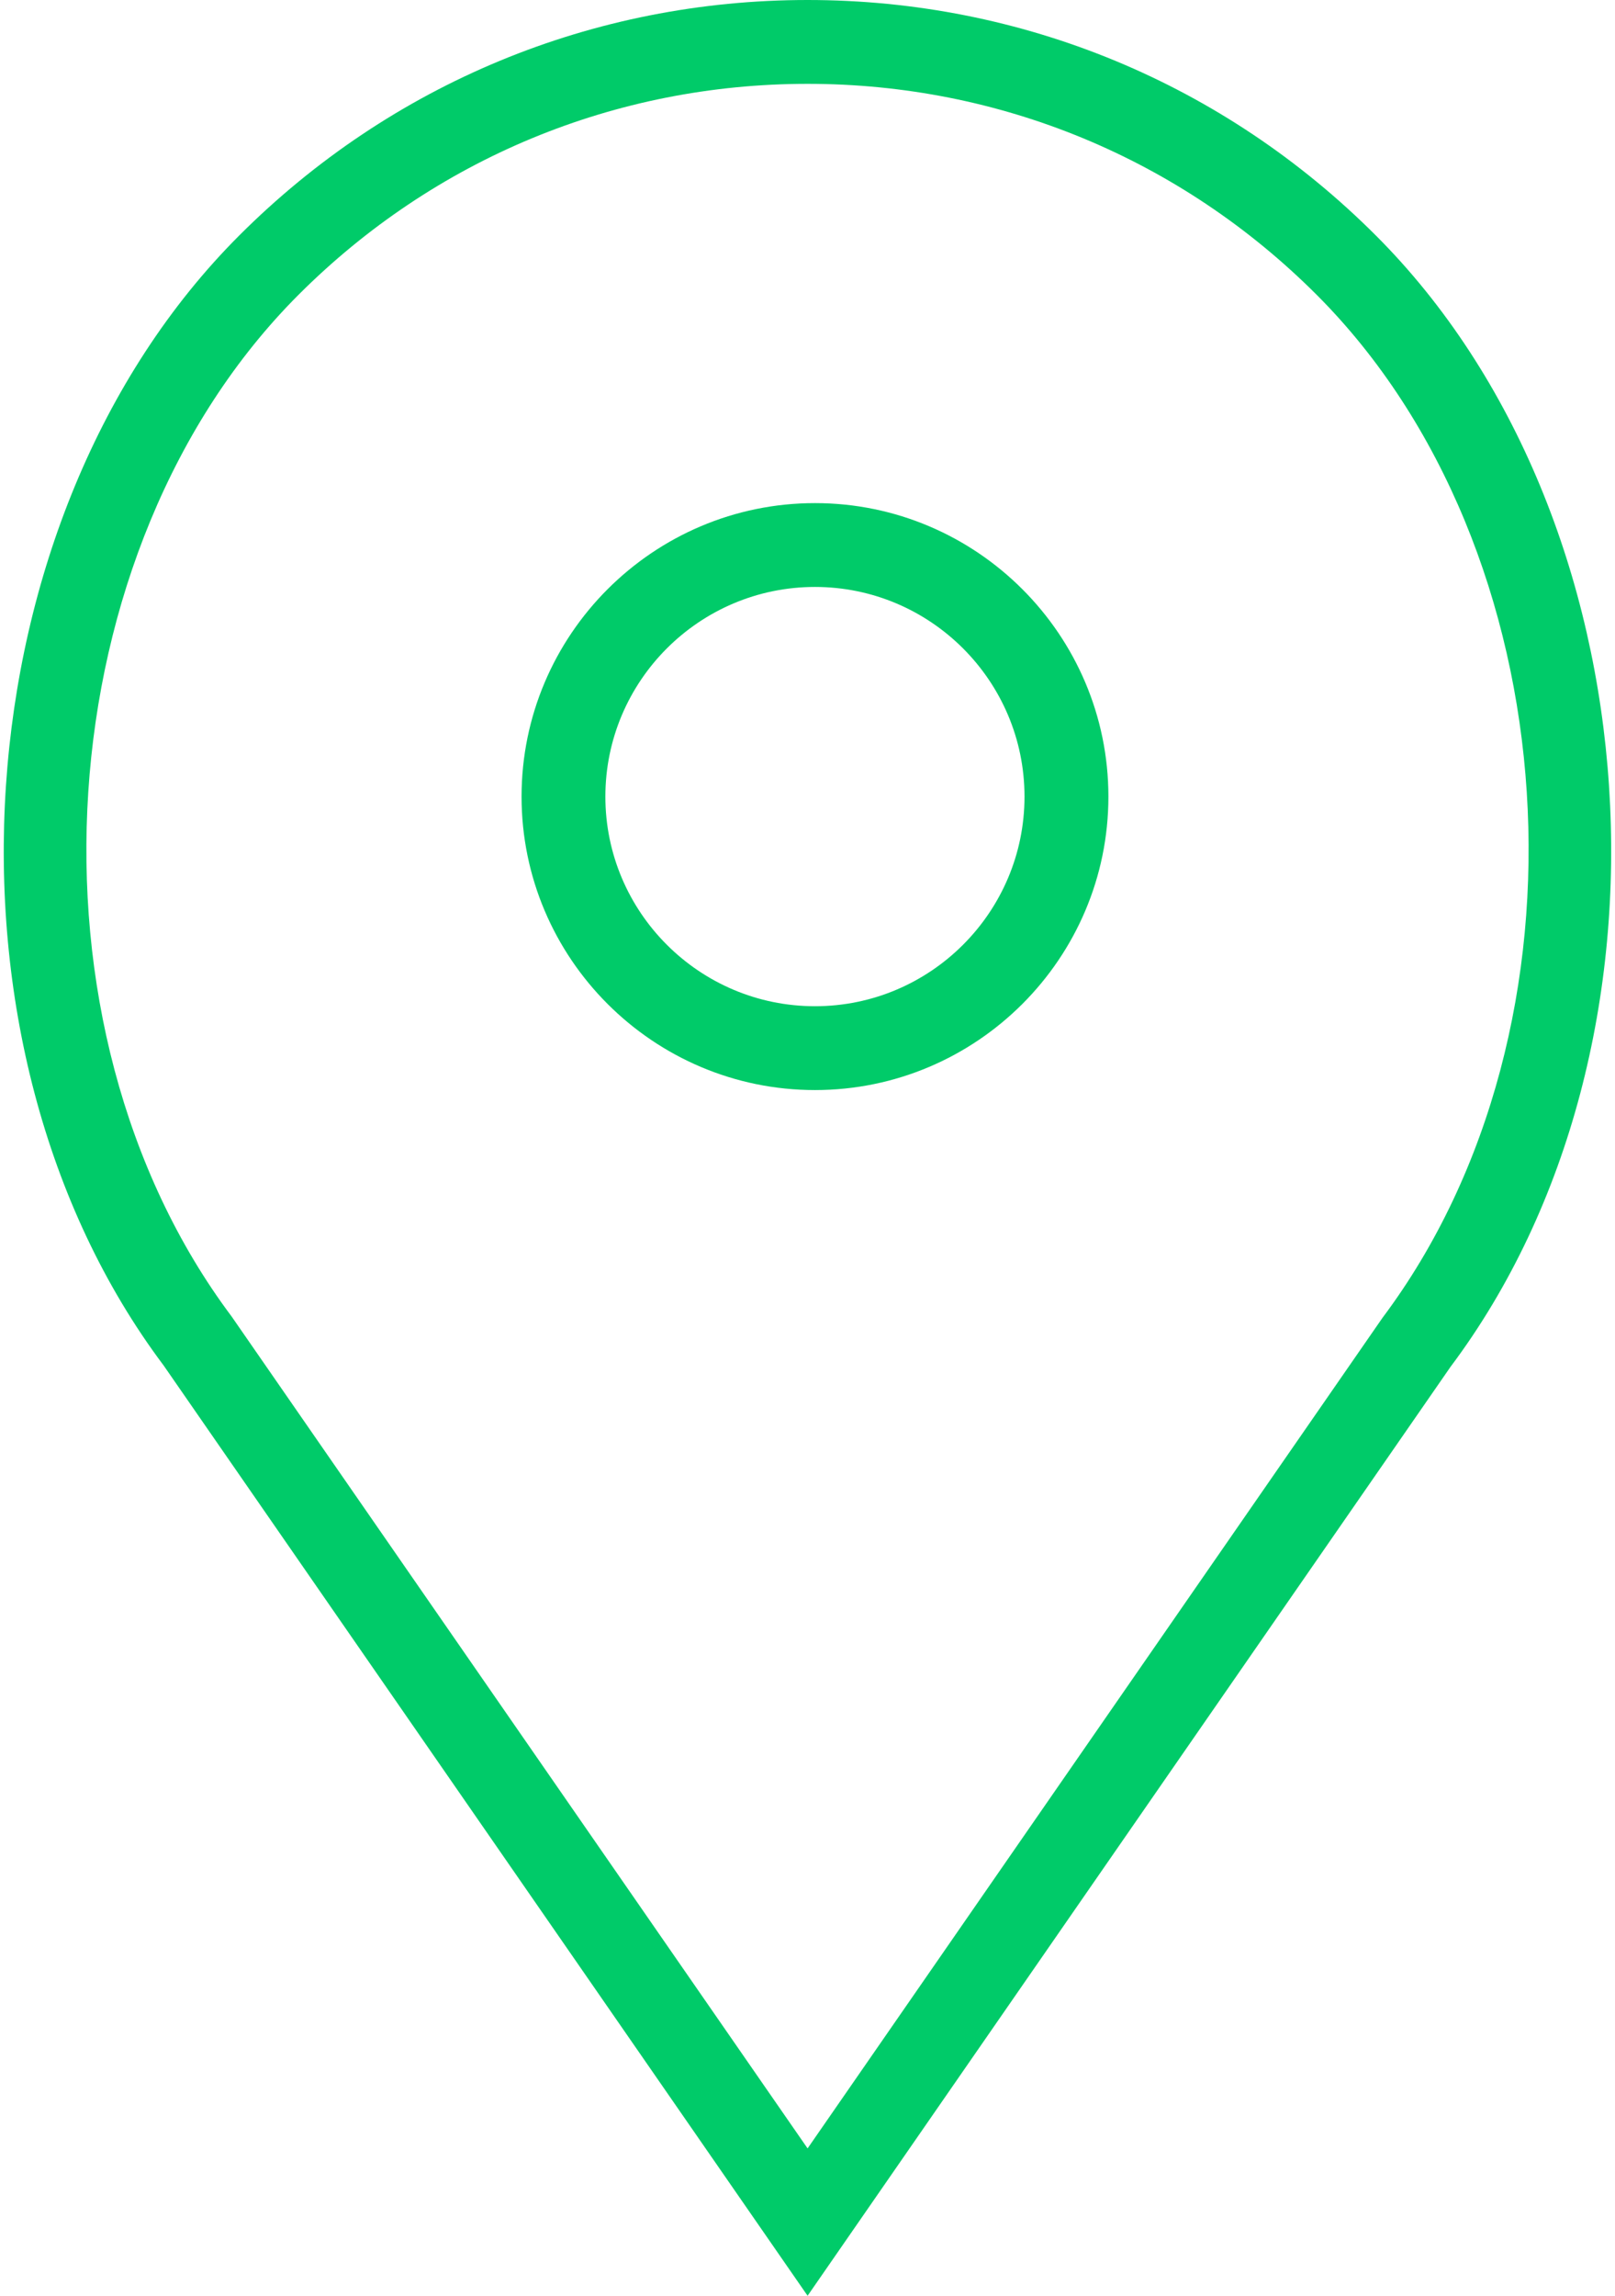 <svg width="19" height="27" viewBox="0 0 19 27" fill="none" xmlns="http://www.w3.org/2000/svg">
<path d="M9.588 5.917C7.685 5.917 6.136 7.466 6.136 9.369C6.136 11.271 7.685 12.82 9.588 12.82C11.491 12.82 13.04 11.271 13.04 9.369C13.04 7.466 11.491 5.917 9.588 5.917ZM9.588 11.834C8.228 11.834 7.122 10.728 7.122 9.369C7.122 8.009 8.228 6.903 9.588 6.903C10.947 6.903 12.053 8.009 12.053 9.369C12.053 10.728 10.947 11.834 9.588 11.834Z" fill="#00CB69"/>
<path d="M16.187 2.77C14.401 0.984 12.026 0 9.501 0C6.975 0 4.6 0.984 2.814 2.77C-0.491 6.074 -0.902 12.292 1.925 16.059L9.501 27L17.065 16.075C19.903 12.292 19.492 6.074 16.187 2.77ZM16.265 15.498L9.501 25.267L2.725 15.483C0.162 12.065 0.529 6.45 3.512 3.467C5.112 1.867 7.238 0.986 9.501 0.986C11.763 0.986 13.89 1.867 15.49 3.467C18.473 6.45 18.84 12.065 16.265 15.498Z" fill="#00CB69"/>
</svg>
